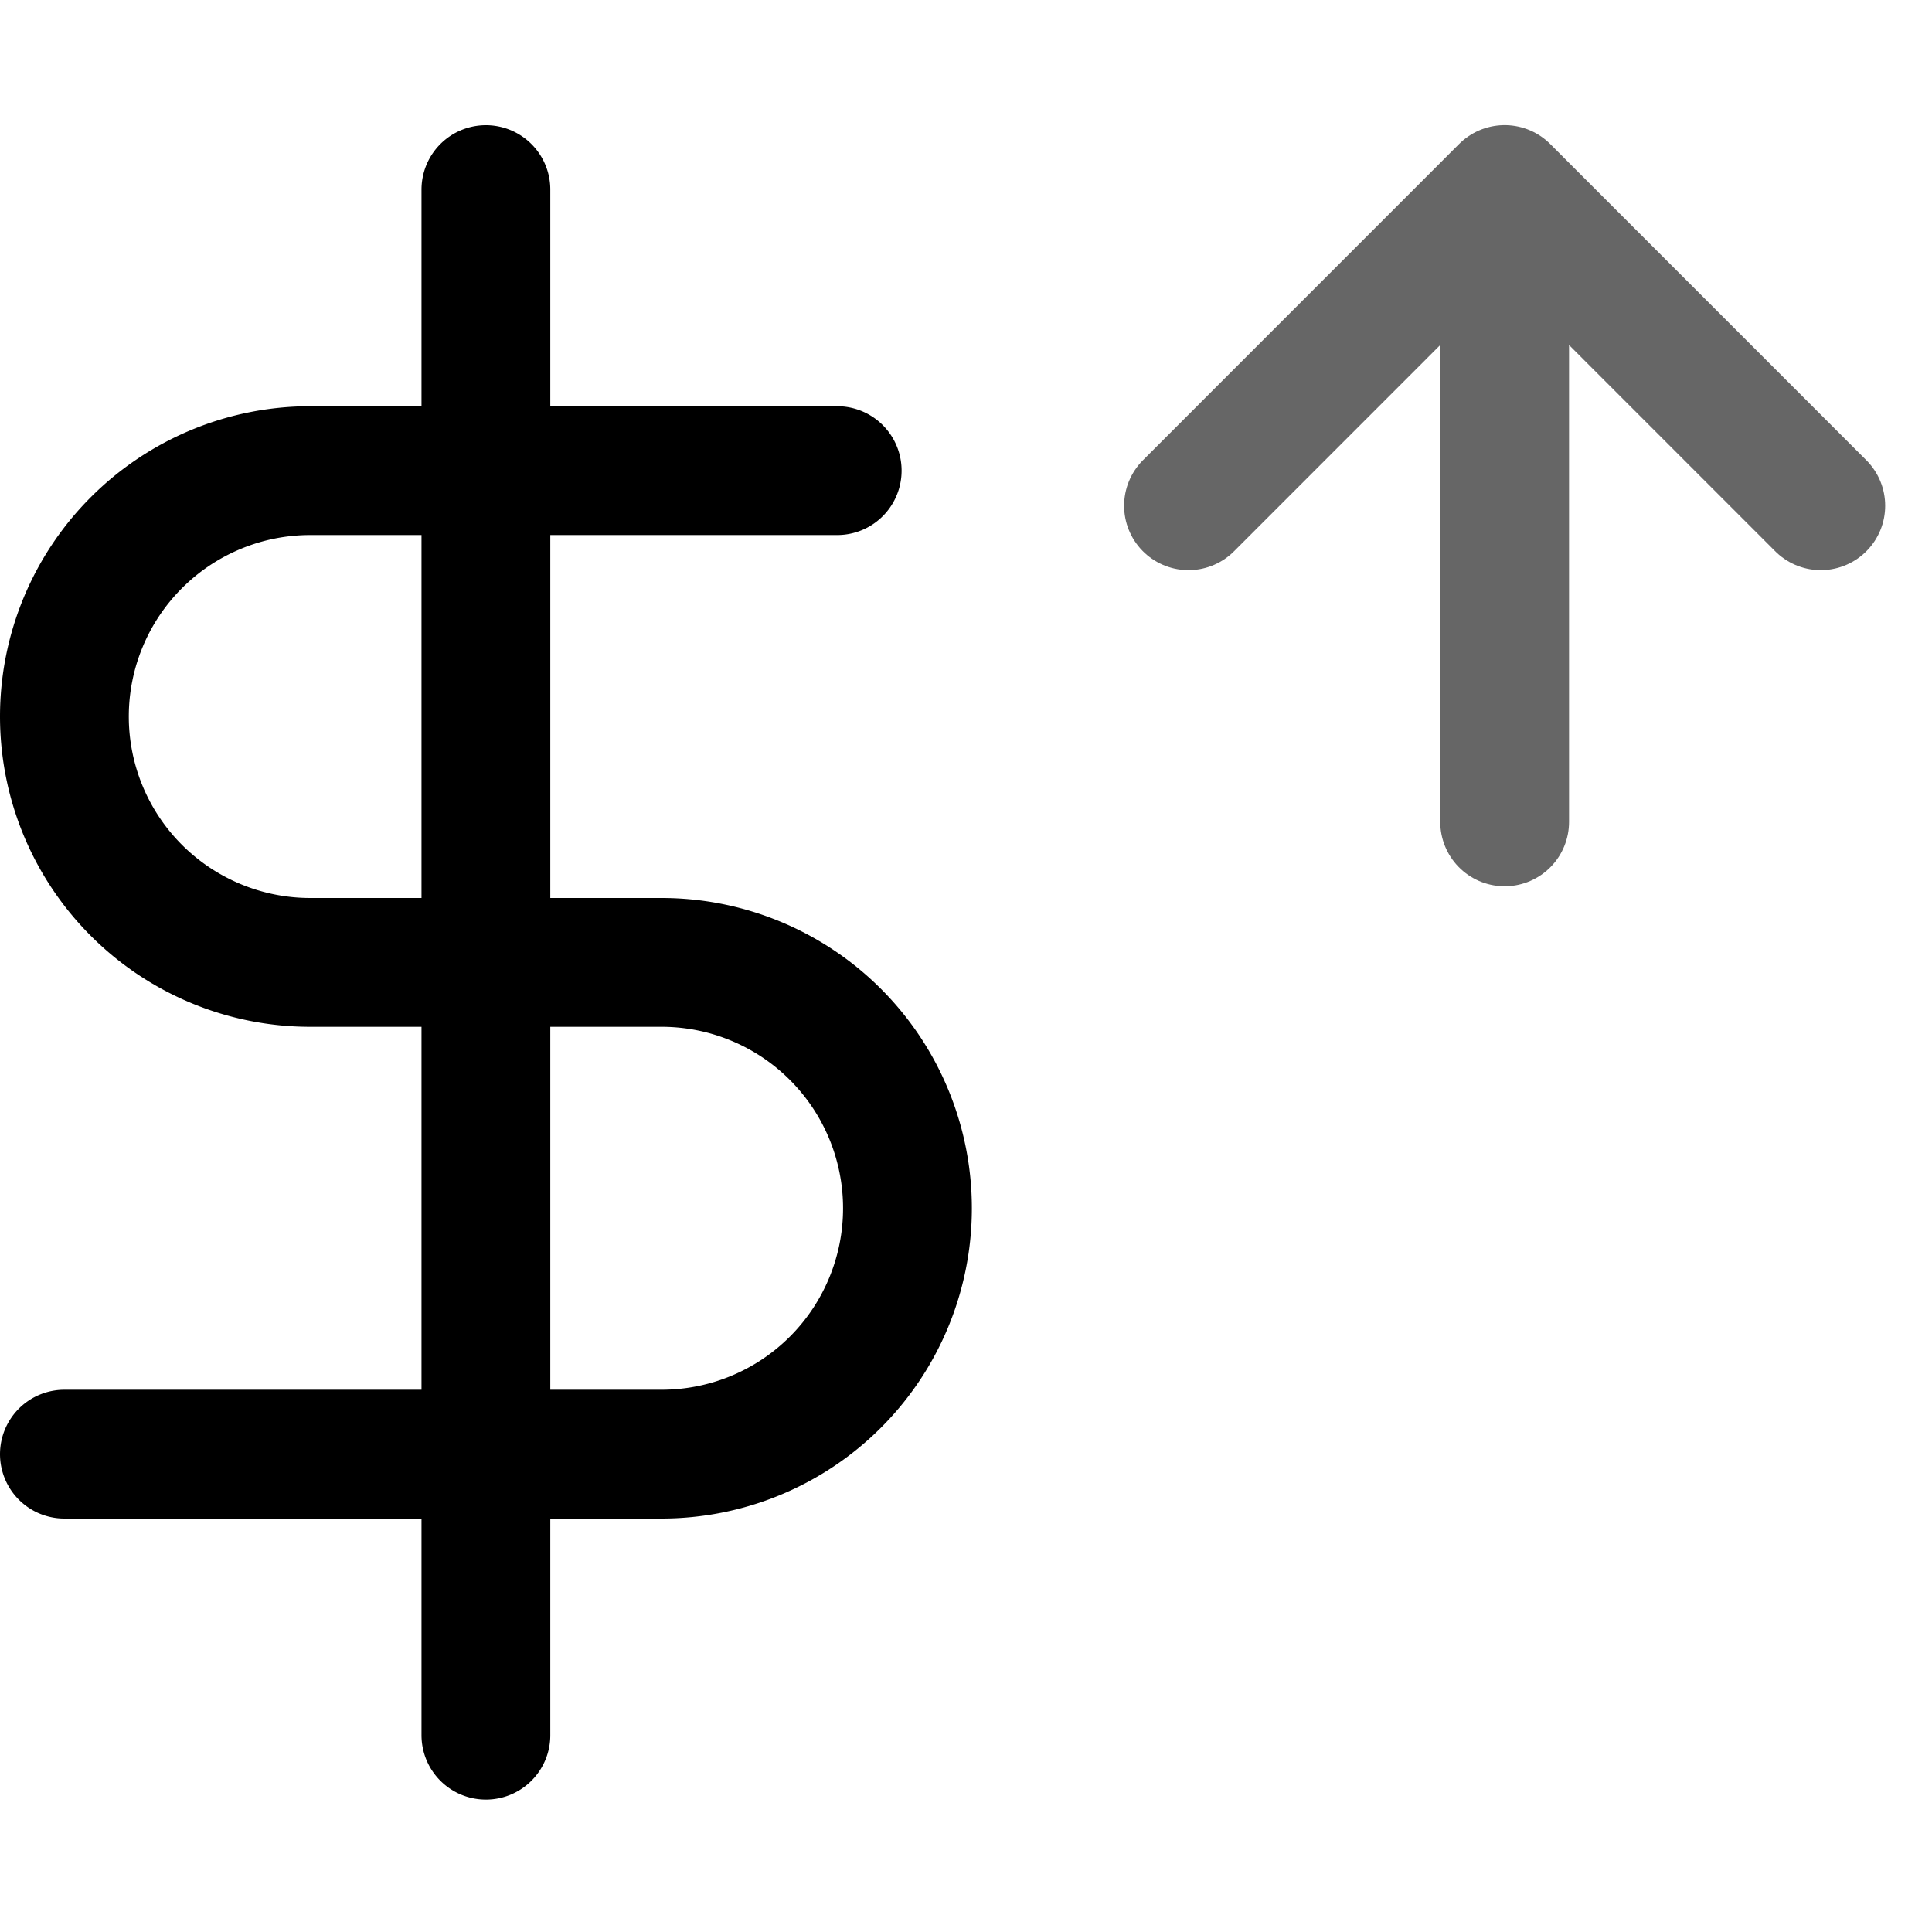 <svg class="opacity-60 mt-2" xmlns="http://www.w3.org/2000/svg" width="30" height="30" fill="none" viewBox="0 0 30 27"><path stroke="#000" stroke-linecap="round" stroke-linejoin="round" stroke-width="2" d="M7.545 1.444v24M13 5.808H4.818a3.818 3.818 0 000 7.636h5.455a3.818 3.818 0 010 7.636H1"></path><g stroke="#000" stroke-linecap="round" stroke-linejoin="round" stroke-width="2" opacity="0.6"><path d="M23.364 11.262V1.444M18.455 6.353l4.909-4.91 4.909 4.91"></path></g></svg>